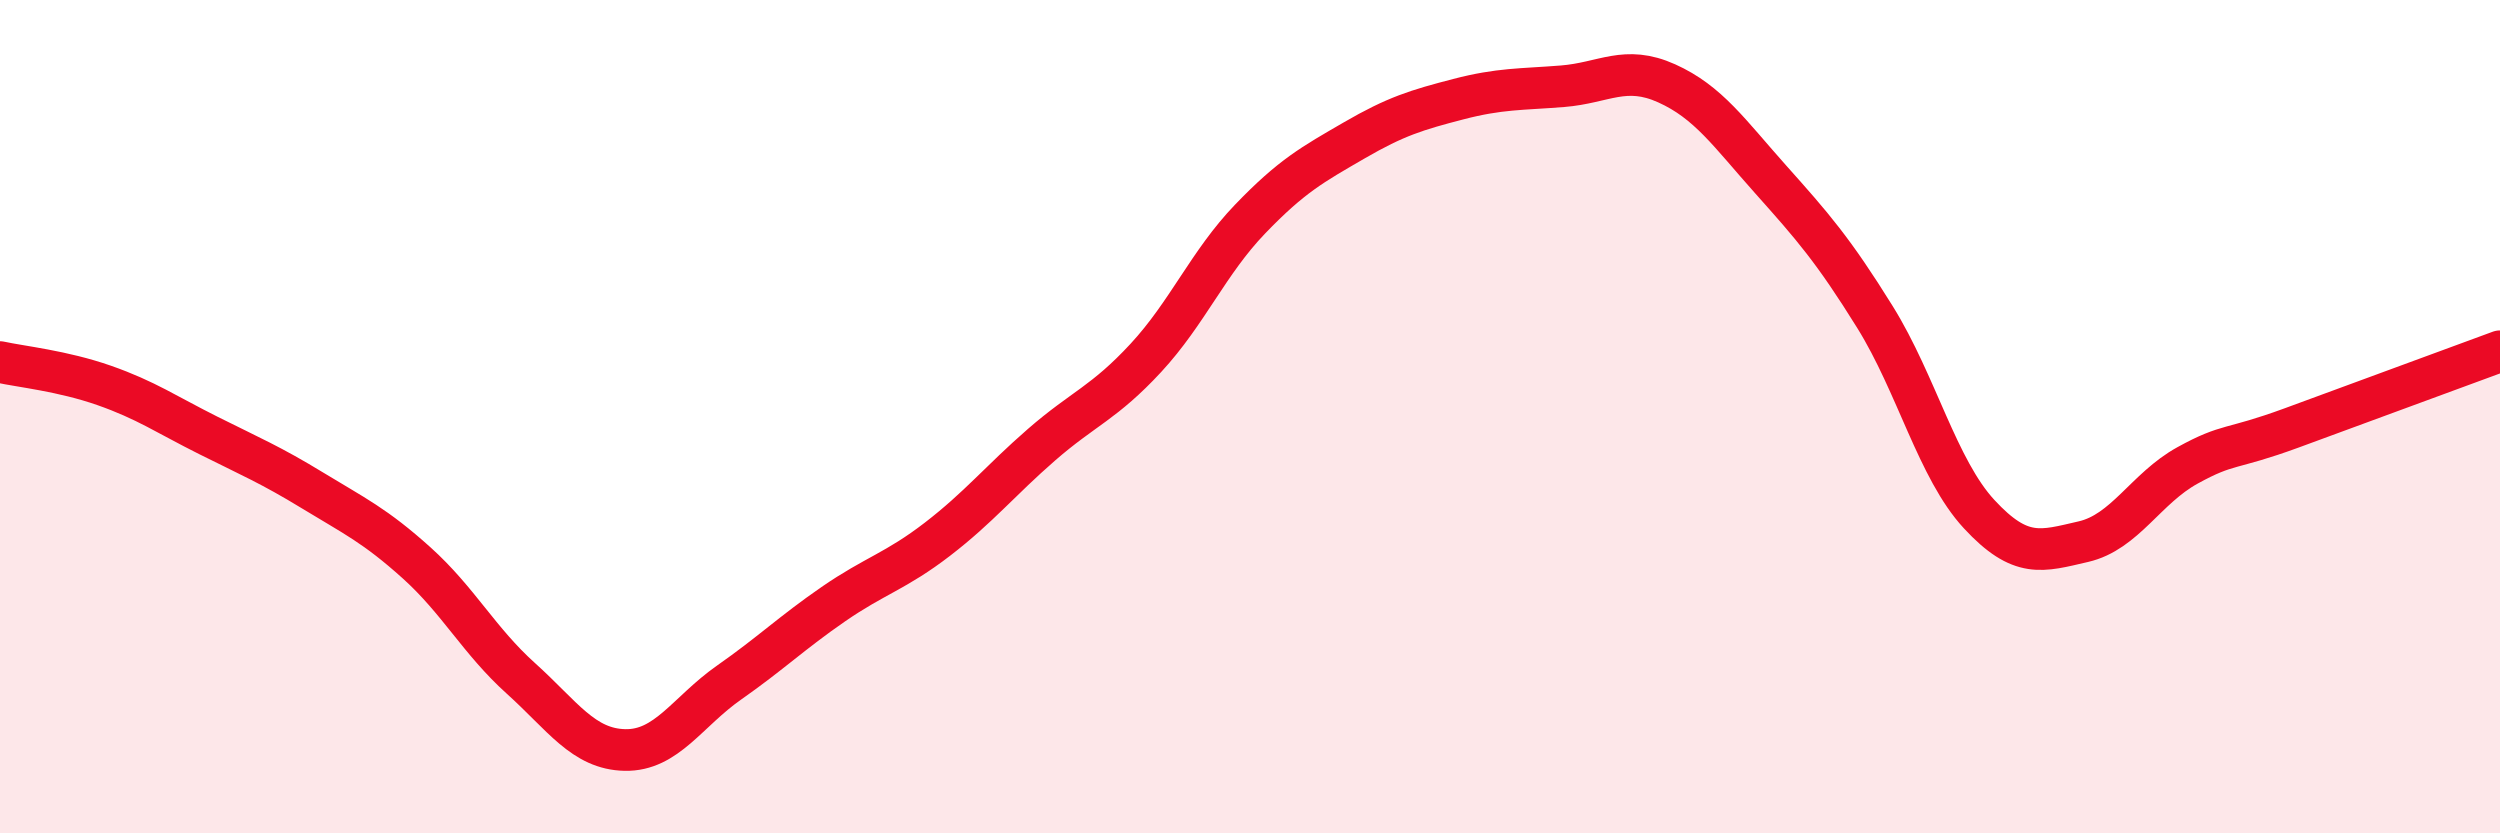 
    <svg width="60" height="20" viewBox="0 0 60 20" xmlns="http://www.w3.org/2000/svg">
      <path
        d="M 0,8.69 C 0.5,8.8 1.5,8.9 2.5,9.25 C 3.5,9.6 4,9.95 5,10.45 C 6,10.95 6.5,11.16 7.5,11.77 C 8.5,12.38 9,12.61 10,13.51 C 11,14.41 11.5,15.38 12.5,16.28 C 13.5,17.18 14,17.98 15,18 C 16,18.02 16.5,17.08 17.5,16.38 C 18.5,15.68 19,15.19 20,14.5 C 21,13.81 21.5,13.71 22.5,12.94 C 23.5,12.17 24,11.54 25,10.67 C 26,9.8 26.5,9.67 27.5,8.59 C 28.5,7.51 29,6.3 30,5.26 C 31,4.22 31.5,3.95 32.5,3.37 C 33.5,2.79 34,2.64 35,2.38 C 36,2.12 36.5,2.15 37.5,2.07 C 38.5,1.99 39,1.55 40,2 C 41,2.45 41.5,3.19 42.5,4.31 C 43.5,5.43 44,6 45,7.61 C 46,9.22 46.5,11.26 47.5,12.34 C 48.5,13.42 49,13.23 50,13 C 51,12.77 51.5,11.72 52.5,11.17 C 53.5,10.62 53.5,10.82 55,10.27 C 56.5,9.72 59,8.8 60,8.43L60 20L0 20Z"
        fill="#EB0A25"
        opacity="0.1"
        stroke-linecap="round"
        stroke-linejoin="round"
      />
      <path
        d="M 0,8.69 C 0.5,8.8 1.5,8.9 2.5,9.25 C 3.5,9.6 4,9.95 5,10.45 C 6,10.95 6.5,11.16 7.5,11.77 C 8.5,12.38 9,12.61 10,13.51 C 11,14.41 11.5,15.38 12.5,16.28 C 13.5,17.18 14,17.98 15,18 C 16,18.02 16.5,17.08 17.5,16.38 C 18.5,15.68 19,15.19 20,14.5 C 21,13.81 21.5,13.71 22.5,12.94 C 23.5,12.17 24,11.54 25,10.67 C 26,9.8 26.5,9.67 27.5,8.59 C 28.5,7.51 29,6.3 30,5.26 C 31,4.22 31.5,3.95 32.5,3.37 C 33.5,2.79 34,2.64 35,2.38 C 36,2.12 36.5,2.15 37.5,2.07 C 38.5,1.99 39,1.55 40,2 C 41,2.45 41.5,3.19 42.5,4.31 C 43.5,5.43 44,6 45,7.61 C 46,9.22 46.5,11.26 47.5,12.34 C 48.5,13.42 49,13.23 50,13 C 51,12.77 51.5,11.72 52.5,11.17 C 53.5,10.62 53.5,10.82 55,10.27 C 56.5,9.72 59,8.8 60,8.43"
        stroke="#EB0A25"
        stroke-width="1"
        fill="none"
        stroke-linecap="round"
        stroke-linejoin="round"
      />
    </svg>
  